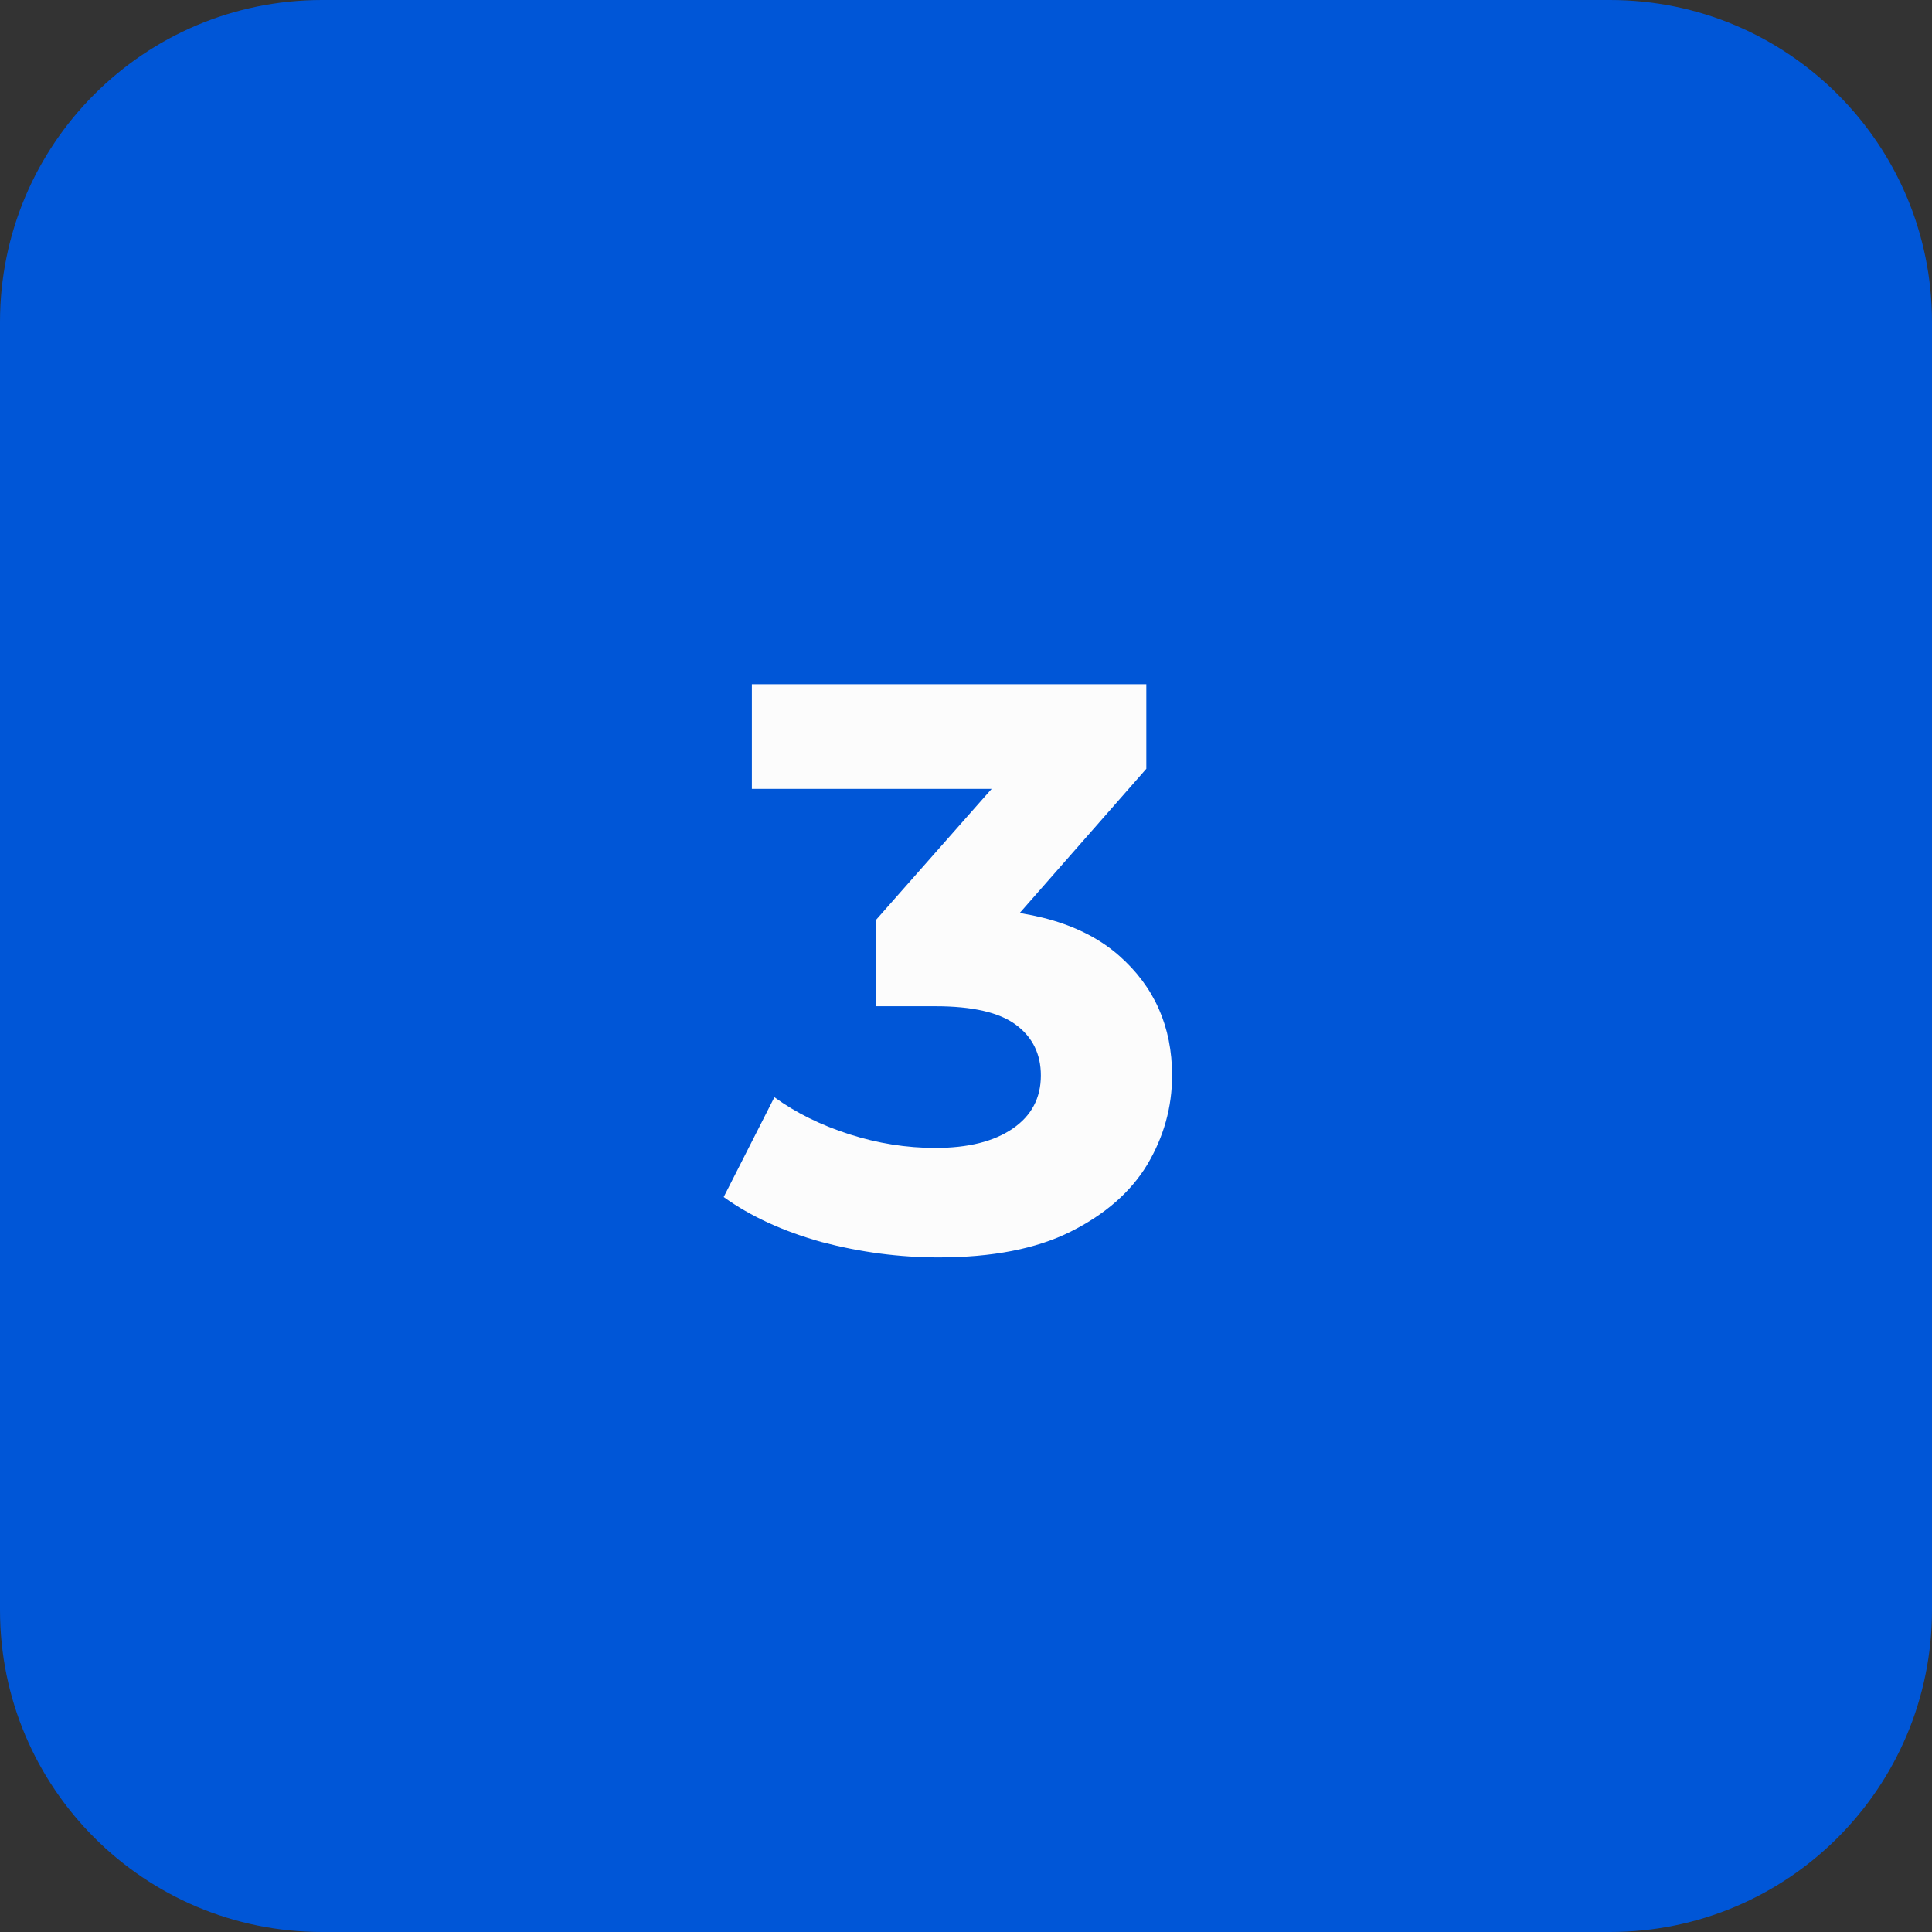 <?xml version="1.0" encoding="UTF-8"?> <svg xmlns="http://www.w3.org/2000/svg" width="48" height="48" viewBox="0 0 48 48" fill="none"><rect x="0" y="0" width="48" height="48" fill="#333333" stroke="none"/><path d="M0 8C0 3.582 3.582 0 8 0H40C44.418 0 48 3.582 48 8V40C48 44.418 44.418 48 40 48H8C3.582 48 0 44.418 0 40V8Z" fill="#0056D7"></path><path d="M23.32 31.24C22.347 31.24 21.38 31.113 20.42 30.86C19.46 30.593 18.647 30.22 17.98 29.74L19.24 27.26C19.773 27.647 20.393 27.953 21.1 28.18C21.807 28.407 22.52 28.52 23.24 28.52C24.053 28.52 24.693 28.36 25.16 28.04C25.627 27.72 25.86 27.28 25.86 26.72C25.86 26.187 25.653 25.767 25.24 25.46C24.827 25.153 24.16 25 23.24 25H21.76V22.86L25.66 18.44L26.02 19.6H18.68V17H28.48V19.1L24.6 23.52L22.96 22.58H23.9C25.62 22.58 26.92 22.967 27.8 23.74C28.68 24.513 29.12 25.507 29.12 26.72C29.12 27.507 28.913 28.247 28.5 28.94C28.087 29.62 27.453 30.173 26.6 30.6C25.747 31.027 24.653 31.24 23.32 31.24Z" fill="#FCFCFC"></path></svg> 